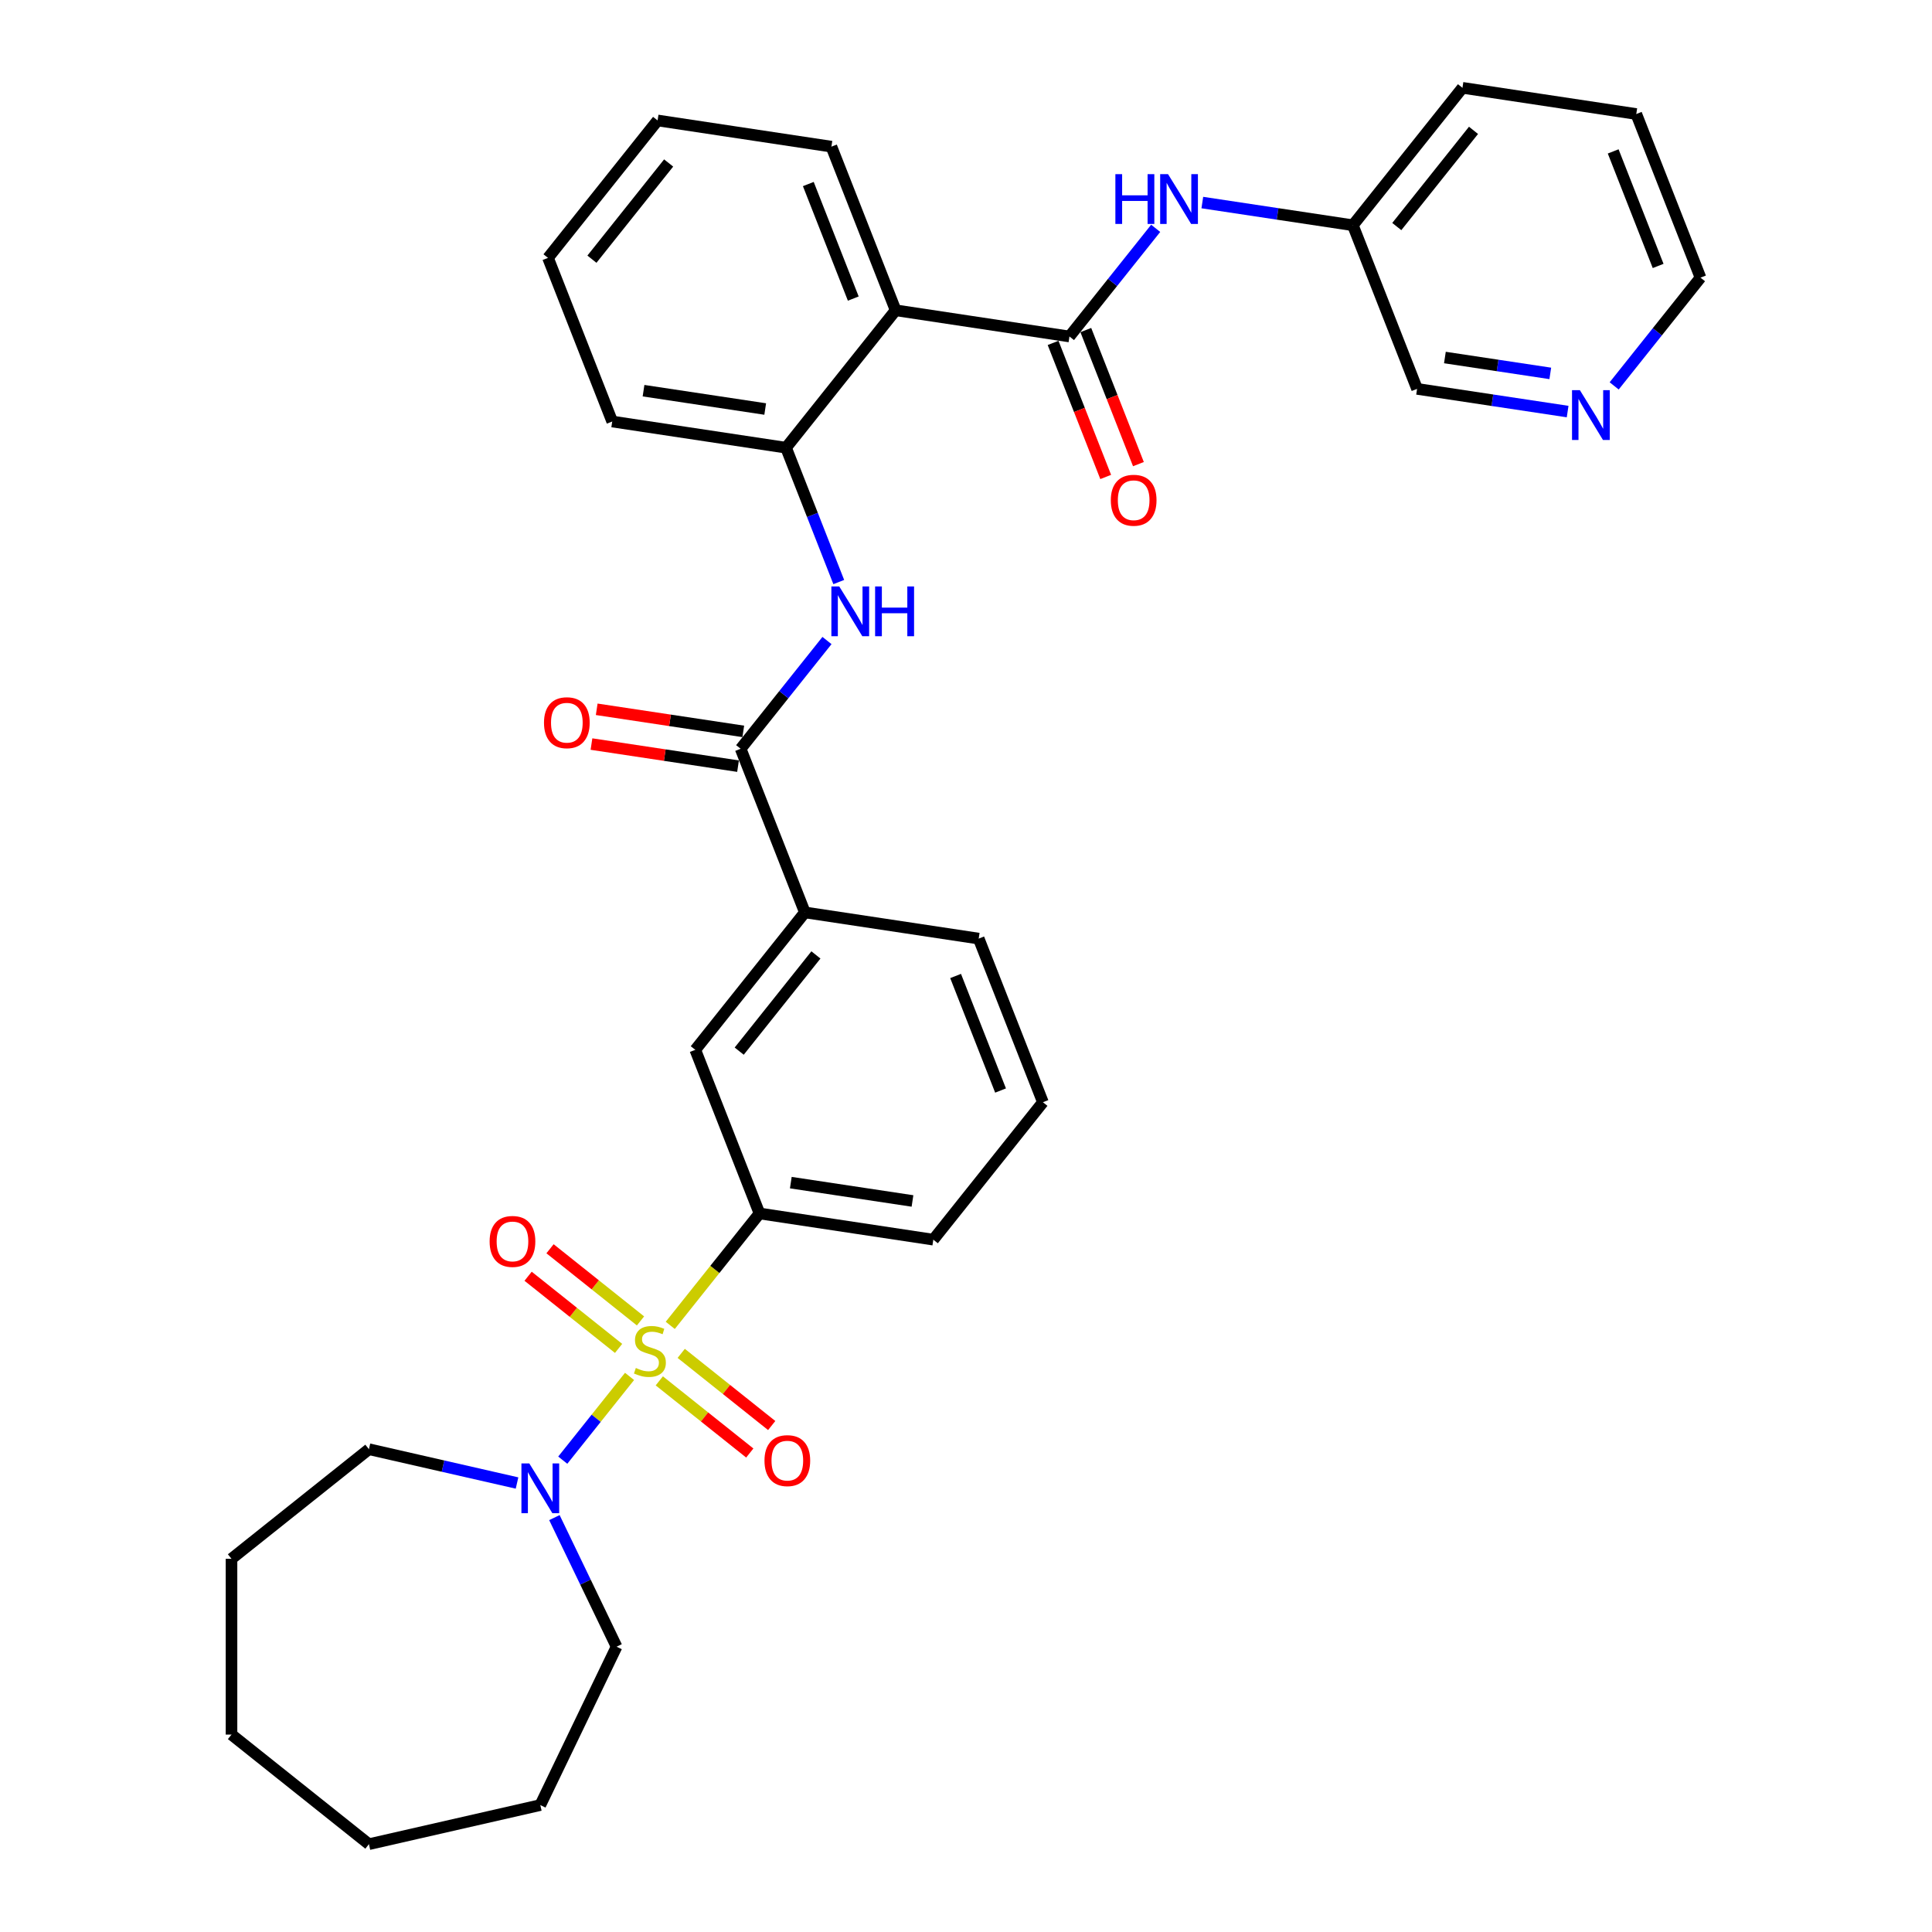 <?xml version='1.0' encoding='iso-8859-1'?>
<svg version='1.1' baseProfile='full'
              xmlns='http://www.w3.org/2000/svg'
                      xmlns:rdkit='http://www.rdkit.org/xml'
                      xmlns:xlink='http://www.w3.org/1999/xlink'
                  xml:space='preserve'
width='1000px' height='1000px' viewBox='0 0 1000 1000'>
<!-- END OF HEADER -->
<rect style='opacity:1.0;fill:#FFFFFF;stroke:none' width='1000' height='1000' x='0' y='0'> </rect>
<path class='bond-2' d='M 325.853,712.431 L 308.569,734.104' style='fill:none;fill-rule:evenodd;stroke:#CCCC00;stroke-width:6px;stroke-linecap:butt;stroke-linejoin:miter;stroke-opacity:1' />
<path class='bond-2' d='M 308.569,734.104 L 291.285,755.777' style='fill:none;fill-rule:evenodd;stroke:#0000FF;stroke-width:6px;stroke-linecap:butt;stroke-linejoin:miter;stroke-opacity:1' />
<path class='bond-3' d='M 346.925,686.008 L 370.02,657.047' style='fill:none;fill-rule:evenodd;stroke:#CCCC00;stroke-width:6px;stroke-linecap:butt;stroke-linejoin:miter;stroke-opacity:1' />
<path class='bond-3' d='M 370.02,657.047 L 393.116,628.085' style='fill:none;fill-rule:evenodd;stroke:#000000;stroke-width:6px;stroke-linecap:butt;stroke-linejoin:miter;stroke-opacity:1' />
<path class='bond-10' d='M 331.526,683.704 L 308.109,665.03' style='fill:none;fill-rule:evenodd;stroke:#CCCC00;stroke-width:6px;stroke-linecap:butt;stroke-linejoin:miter;stroke-opacity:1' />
<path class='bond-10' d='M 308.109,665.03 L 284.693,646.356' style='fill:none;fill-rule:evenodd;stroke:#FF0000;stroke-width:6px;stroke-linecap:butt;stroke-linejoin:miter;stroke-opacity:1' />
<path class='bond-10' d='M 320.18,697.93 L 296.764,679.257' style='fill:none;fill-rule:evenodd;stroke:#CCCC00;stroke-width:6px;stroke-linecap:butt;stroke-linejoin:miter;stroke-opacity:1' />
<path class='bond-10' d='M 296.764,679.257 L 273.348,660.583' style='fill:none;fill-rule:evenodd;stroke:#FF0000;stroke-width:6px;stroke-linecap:butt;stroke-linejoin:miter;stroke-opacity:1' />
<path class='bond-11' d='M 341.252,714.735 L 364.668,733.408' style='fill:none;fill-rule:evenodd;stroke:#CCCC00;stroke-width:6px;stroke-linecap:butt;stroke-linejoin:miter;stroke-opacity:1' />
<path class='bond-11' d='M 364.668,733.408 L 388.084,752.082' style='fill:none;fill-rule:evenodd;stroke:#FF0000;stroke-width:6px;stroke-linecap:butt;stroke-linejoin:miter;stroke-opacity:1' />
<path class='bond-11' d='M 352.597,700.508 L 376.014,719.182' style='fill:none;fill-rule:evenodd;stroke:#CCCC00;stroke-width:6px;stroke-linecap:butt;stroke-linejoin:miter;stroke-opacity:1' />
<path class='bond-11' d='M 376.014,719.182 L 399.43,737.855' style='fill:none;fill-rule:evenodd;stroke:#FF0000;stroke-width:6px;stroke-linecap:butt;stroke-linejoin:miter;stroke-opacity:1' />
<path class='bond-0' d='M 553.545,174.162 L 463.578,160.601' style='fill:none;fill-rule:evenodd;stroke:#000000;stroke-width:6px;stroke-linecap:butt;stroke-linejoin:miter;stroke-opacity:1' />
<path class='bond-7' d='M 553.545,174.162 L 575.865,146.174' style='fill:none;fill-rule:evenodd;stroke:#000000;stroke-width:6px;stroke-linecap:butt;stroke-linejoin:miter;stroke-opacity:1' />
<path class='bond-7' d='M 575.865,146.174 L 598.185,118.186' style='fill:none;fill-rule:evenodd;stroke:#0000FF;stroke-width:6px;stroke-linecap:butt;stroke-linejoin:miter;stroke-opacity:1' />
<path class='bond-12' d='M 545.076,177.486 L 558.693,212.181' style='fill:none;fill-rule:evenodd;stroke:#000000;stroke-width:6px;stroke-linecap:butt;stroke-linejoin:miter;stroke-opacity:1' />
<path class='bond-12' d='M 558.693,212.181 L 572.31,246.877' style='fill:none;fill-rule:evenodd;stroke:#FF0000;stroke-width:6px;stroke-linecap:butt;stroke-linejoin:miter;stroke-opacity:1' />
<path class='bond-12' d='M 562.015,170.838 L 575.632,205.533' style='fill:none;fill-rule:evenodd;stroke:#000000;stroke-width:6px;stroke-linecap:butt;stroke-linejoin:miter;stroke-opacity:1' />
<path class='bond-12' d='M 575.632,205.533 L 589.249,240.229' style='fill:none;fill-rule:evenodd;stroke:#FF0000;stroke-width:6px;stroke-linecap:butt;stroke-linejoin:miter;stroke-opacity:1' />
<path class='bond-1' d='M 463.578,160.601 L 406.851,231.735' style='fill:none;fill-rule:evenodd;stroke:#000000;stroke-width:6px;stroke-linecap:butt;stroke-linejoin:miter;stroke-opacity:1' />
<path class='bond-16' d='M 463.578,160.601 L 430.338,75.907' style='fill:none;fill-rule:evenodd;stroke:#000000;stroke-width:6px;stroke-linecap:butt;stroke-linejoin:miter;stroke-opacity:1' />
<path class='bond-16' d='M 441.653,154.545 L 418.385,95.259' style='fill:none;fill-rule:evenodd;stroke:#000000;stroke-width:6px;stroke-linecap:butt;stroke-linejoin:miter;stroke-opacity:1' />
<path class='bond-17' d='M 286.961,785.511 L 303.049,818.919' style='fill:none;fill-rule:evenodd;stroke:#0000FF;stroke-width:6px;stroke-linecap:butt;stroke-linejoin:miter;stroke-opacity:1' />
<path class='bond-17' d='M 303.049,818.919 L 319.138,852.326' style='fill:none;fill-rule:evenodd;stroke:#000000;stroke-width:6px;stroke-linecap:butt;stroke-linejoin:miter;stroke-opacity:1' />
<path class='bond-18' d='M 267.615,767.604 L 229.287,758.855' style='fill:none;fill-rule:evenodd;stroke:#0000FF;stroke-width:6px;stroke-linecap:butt;stroke-linejoin:miter;stroke-opacity:1' />
<path class='bond-18' d='M 229.287,758.855 L 190.959,750.107' style='fill:none;fill-rule:evenodd;stroke:#000000;stroke-width:6px;stroke-linecap:butt;stroke-linejoin:miter;stroke-opacity:1' />
<path class='bond-9' d='M 393.116,628.085 L 359.876,543.391' style='fill:none;fill-rule:evenodd;stroke:#000000;stroke-width:6px;stroke-linecap:butt;stroke-linejoin:miter;stroke-opacity:1' />
<path class='bond-19' d='M 393.116,628.085 L 483.083,641.646' style='fill:none;fill-rule:evenodd;stroke:#000000;stroke-width:6px;stroke-linecap:butt;stroke-linejoin:miter;stroke-opacity:1' />
<path class='bond-19' d='M 409.323,612.126 L 472.3,621.618' style='fill:none;fill-rule:evenodd;stroke:#000000;stroke-width:6px;stroke-linecap:butt;stroke-linejoin:miter;stroke-opacity:1' />
<path class='bond-4' d='M 383.363,387.563 L 416.603,472.257' style='fill:none;fill-rule:evenodd;stroke:#000000;stroke-width:6px;stroke-linecap:butt;stroke-linejoin:miter;stroke-opacity:1' />
<path class='bond-5' d='M 383.363,387.563 L 405.704,359.549' style='fill:none;fill-rule:evenodd;stroke:#000000;stroke-width:6px;stroke-linecap:butt;stroke-linejoin:miter;stroke-opacity:1' />
<path class='bond-5' d='M 405.704,359.549 L 428.045,331.535' style='fill:none;fill-rule:evenodd;stroke:#0000FF;stroke-width:6px;stroke-linecap:butt;stroke-linejoin:miter;stroke-opacity:1' />
<path class='bond-13' d='M 384.719,378.566 L 346.787,372.849' style='fill:none;fill-rule:evenodd;stroke:#000000;stroke-width:6px;stroke-linecap:butt;stroke-linejoin:miter;stroke-opacity:1' />
<path class='bond-13' d='M 346.787,372.849 L 308.855,367.132' style='fill:none;fill-rule:evenodd;stroke:#FF0000;stroke-width:6px;stroke-linecap:butt;stroke-linejoin:miter;stroke-opacity:1' />
<path class='bond-13' d='M 382.007,396.56 L 344.075,390.843' style='fill:none;fill-rule:evenodd;stroke:#000000;stroke-width:6px;stroke-linecap:butt;stroke-linejoin:miter;stroke-opacity:1' />
<path class='bond-13' d='M 344.075,390.843 L 306.142,385.125' style='fill:none;fill-rule:evenodd;stroke:#FF0000;stroke-width:6px;stroke-linecap:butt;stroke-linejoin:miter;stroke-opacity:1' />
<path class='bond-6' d='M 434.142,301.272 L 420.496,266.503' style='fill:none;fill-rule:evenodd;stroke:#0000FF;stroke-width:6px;stroke-linecap:butt;stroke-linejoin:miter;stroke-opacity:1' />
<path class='bond-6' d='M 420.496,266.503 L 406.851,231.735' style='fill:none;fill-rule:evenodd;stroke:#000000;stroke-width:6px;stroke-linecap:butt;stroke-linejoin:miter;stroke-opacity:1' />
<path class='bond-20' d='M 406.851,231.735 L 316.883,218.175' style='fill:none;fill-rule:evenodd;stroke:#000000;stroke-width:6px;stroke-linecap:butt;stroke-linejoin:miter;stroke-opacity:1' />
<path class='bond-20' d='M 396.068,211.708 L 333.091,202.215' style='fill:none;fill-rule:evenodd;stroke:#000000;stroke-width:6px;stroke-linecap:butt;stroke-linejoin:miter;stroke-opacity:1' />
<path class='bond-15' d='M 622.319,104.844 L 661.279,110.716' style='fill:none;fill-rule:evenodd;stroke:#0000FF;stroke-width:6px;stroke-linecap:butt;stroke-linejoin:miter;stroke-opacity:1' />
<path class='bond-15' d='M 661.279,110.716 L 700.24,116.588' style='fill:none;fill-rule:evenodd;stroke:#000000;stroke-width:6px;stroke-linecap:butt;stroke-linejoin:miter;stroke-opacity:1' />
<path class='bond-8' d='M 416.603,472.257 L 359.876,543.391' style='fill:none;fill-rule:evenodd;stroke:#000000;stroke-width:6px;stroke-linecap:butt;stroke-linejoin:miter;stroke-opacity:1' />
<path class='bond-8' d='M 422.321,494.273 L 382.612,544.067' style='fill:none;fill-rule:evenodd;stroke:#000000;stroke-width:6px;stroke-linecap:butt;stroke-linejoin:miter;stroke-opacity:1' />
<path class='bond-22' d='M 416.603,472.257 L 506.571,485.818' style='fill:none;fill-rule:evenodd;stroke:#000000;stroke-width:6px;stroke-linecap:butt;stroke-linejoin:miter;stroke-opacity:1' />
<path class='bond-14' d='M 811.401,213.027 L 772.441,207.155' style='fill:none;fill-rule:evenodd;stroke:#0000FF;stroke-width:6px;stroke-linecap:butt;stroke-linejoin:miter;stroke-opacity:1' />
<path class='bond-14' d='M 772.441,207.155 L 733.48,201.283' style='fill:none;fill-rule:evenodd;stroke:#000000;stroke-width:6px;stroke-linecap:butt;stroke-linejoin:miter;stroke-opacity:1' />
<path class='bond-14' d='M 802.425,193.272 L 775.153,189.161' style='fill:none;fill-rule:evenodd;stroke:#0000FF;stroke-width:6px;stroke-linecap:butt;stroke-linejoin:miter;stroke-opacity:1' />
<path class='bond-14' d='M 775.153,189.161 L 747.88,185.051' style='fill:none;fill-rule:evenodd;stroke:#000000;stroke-width:6px;stroke-linecap:butt;stroke-linejoin:miter;stroke-opacity:1' />
<path class='bond-24' d='M 835.494,199.737 L 857.834,171.723' style='fill:none;fill-rule:evenodd;stroke:#0000FF;stroke-width:6px;stroke-linecap:butt;stroke-linejoin:miter;stroke-opacity:1' />
<path class='bond-24' d='M 857.834,171.723 L 880.175,143.709' style='fill:none;fill-rule:evenodd;stroke:#000000;stroke-width:6px;stroke-linecap:butt;stroke-linejoin:miter;stroke-opacity:1' />
<path class='bond-21' d='M 700.24,116.588 L 733.48,201.283' style='fill:none;fill-rule:evenodd;stroke:#000000;stroke-width:6px;stroke-linecap:butt;stroke-linejoin:miter;stroke-opacity:1' />
<path class='bond-25' d='M 700.24,116.588 L 756.967,45.455' style='fill:none;fill-rule:evenodd;stroke:#000000;stroke-width:6px;stroke-linecap:butt;stroke-linejoin:miter;stroke-opacity:1' />
<path class='bond-25' d='M 722.976,117.264 L 762.685,67.47' style='fill:none;fill-rule:evenodd;stroke:#000000;stroke-width:6px;stroke-linecap:butt;stroke-linejoin:miter;stroke-opacity:1' />
<path class='bond-26' d='M 430.338,75.907 L 340.371,62.347' style='fill:none;fill-rule:evenodd;stroke:#000000;stroke-width:6px;stroke-linecap:butt;stroke-linejoin:miter;stroke-opacity:1' />
<path class='bond-27' d='M 319.138,852.326 L 279.662,934.3' style='fill:none;fill-rule:evenodd;stroke:#000000;stroke-width:6px;stroke-linecap:butt;stroke-linejoin:miter;stroke-opacity:1' />
<path class='bond-28' d='M 190.959,750.107 L 119.825,806.835' style='fill:none;fill-rule:evenodd;stroke:#000000;stroke-width:6px;stroke-linecap:butt;stroke-linejoin:miter;stroke-opacity:1' />
<path class='bond-23' d='M 483.083,641.646 L 539.811,570.512' style='fill:none;fill-rule:evenodd;stroke:#000000;stroke-width:6px;stroke-linecap:butt;stroke-linejoin:miter;stroke-opacity:1' />
<path class='bond-30' d='M 316.883,218.175 L 283.643,133.481' style='fill:none;fill-rule:evenodd;stroke:#000000;stroke-width:6px;stroke-linecap:butt;stroke-linejoin:miter;stroke-opacity:1' />
<path class='bond-33' d='M 506.571,485.818 L 539.811,570.512' style='fill:none;fill-rule:evenodd;stroke:#000000;stroke-width:6px;stroke-linecap:butt;stroke-linejoin:miter;stroke-opacity:1' />
<path class='bond-33' d='M 494.618,505.17 L 517.886,564.456' style='fill:none;fill-rule:evenodd;stroke:#000000;stroke-width:6px;stroke-linecap:butt;stroke-linejoin:miter;stroke-opacity:1' />
<path class='bond-36' d='M 880.175,143.709 L 846.935,59.015' style='fill:none;fill-rule:evenodd;stroke:#000000;stroke-width:6px;stroke-linecap:butt;stroke-linejoin:miter;stroke-opacity:1' />
<path class='bond-36' d='M 858.25,137.653 L 834.982,78.367' style='fill:none;fill-rule:evenodd;stroke:#000000;stroke-width:6px;stroke-linecap:butt;stroke-linejoin:miter;stroke-opacity:1' />
<path class='bond-29' d='M 756.967,45.455 L 846.935,59.015' style='fill:none;fill-rule:evenodd;stroke:#000000;stroke-width:6px;stroke-linecap:butt;stroke-linejoin:miter;stroke-opacity:1' />
<path class='bond-35' d='M 340.371,62.347 L 283.643,133.481' style='fill:none;fill-rule:evenodd;stroke:#000000;stroke-width:6px;stroke-linecap:butt;stroke-linejoin:miter;stroke-opacity:1' />
<path class='bond-35' d='M 346.088,84.362 L 306.379,134.156' style='fill:none;fill-rule:evenodd;stroke:#000000;stroke-width:6px;stroke-linecap:butt;stroke-linejoin:miter;stroke-opacity:1' />
<path class='bond-32' d='M 279.662,934.3 L 190.959,954.545' style='fill:none;fill-rule:evenodd;stroke:#000000;stroke-width:6px;stroke-linecap:butt;stroke-linejoin:miter;stroke-opacity:1' />
<path class='bond-31' d='M 119.825,806.835 L 119.825,897.818' style='fill:none;fill-rule:evenodd;stroke:#000000;stroke-width:6px;stroke-linecap:butt;stroke-linejoin:miter;stroke-opacity:1' />
<path class='bond-34' d='M 119.825,897.818 L 190.959,954.545' style='fill:none;fill-rule:evenodd;stroke:#000000;stroke-width:6px;stroke-linecap:butt;stroke-linejoin:miter;stroke-opacity:1' />
<path  class='atom-0' d='M 329.11 708.063
Q 329.401 708.172, 330.602 708.681
Q 331.803 709.191, 333.113 709.519
Q 334.46 709.81, 335.77 709.81
Q 338.208 709.81, 339.628 708.645
Q 341.047 707.444, 341.047 705.37
Q 341.047 703.95, 340.319 703.077
Q 339.628 702.203, 338.536 701.73
Q 337.444 701.257, 335.625 700.711
Q 333.332 700.02, 331.949 699.365
Q 330.602 698.71, 329.62 697.327
Q 328.673 695.944, 328.673 693.615
Q 328.673 690.376, 330.857 688.374
Q 333.077 686.372, 337.444 686.372
Q 340.428 686.372, 343.813 687.792
L 342.976 690.594
Q 339.883 689.32, 337.553 689.32
Q 335.042 689.32, 333.659 690.376
Q 332.276 691.395, 332.313 693.178
Q 332.313 694.561, 333.004 695.398
Q 333.732 696.235, 334.751 696.708
Q 335.807 697.181, 337.553 697.727
Q 339.883 698.455, 341.266 699.183
Q 342.648 699.911, 343.631 701.403
Q 344.65 702.859, 344.65 705.37
Q 344.65 708.936, 342.248 710.865
Q 339.883 712.758, 335.916 712.758
Q 333.623 712.758, 331.876 712.248
Q 330.166 711.775, 328.128 710.938
L 329.11 708.063
' fill='#CCCC00'/>
<path  class='atom-3' d='M 273.966 757.47
L 282.409 771.117
Q 283.246 772.464, 284.593 774.902
Q 285.939 777.341, 286.012 777.486
L 286.012 757.47
L 289.433 757.47
L 289.433 783.236
L 285.903 783.236
L 276.841 768.315
Q 275.786 766.568, 274.657 764.566
Q 273.566 762.565, 273.238 761.946
L 273.238 783.236
L 269.89 783.236
L 269.89 757.47
L 273.966 757.47
' fill='#0000FF'/>
<path  class='atom-6' d='M 434.395 303.546
L 442.838 317.194
Q 443.675 318.54, 445.022 320.979
Q 446.369 323.417, 446.441 323.562
L 446.441 303.546
L 449.862 303.546
L 449.862 329.313
L 446.332 329.313
L 437.27 314.391
Q 436.215 312.644, 435.087 310.643
Q 433.995 308.641, 433.667 308.022
L 433.667 329.313
L 430.319 329.313
L 430.319 303.546
L 434.395 303.546
' fill='#0000FF'/>
<path  class='atom-6' d='M 452.956 303.546
L 456.45 303.546
L 456.45 314.501
L 469.624 314.501
L 469.624 303.546
L 473.118 303.546
L 473.118 329.313
L 469.624 329.313
L 469.624 317.412
L 456.45 317.412
L 456.45 329.313
L 452.956 329.313
L 452.956 303.546
' fill='#0000FF'/>
<path  class='atom-8' d='M 577.318 90.145
L 580.812 90.145
L 580.812 101.099
L 593.987 101.099
L 593.987 90.145
L 597.48 90.145
L 597.48 115.911
L 593.987 115.911
L 593.987 104.011
L 580.812 104.011
L 580.812 115.911
L 577.318 115.911
L 577.318 90.145
' fill='#0000FF'/>
<path  class='atom-8' d='M 604.577 90.145
L 613.02 103.792
Q 613.857 105.139, 615.204 107.577
Q 616.551 110.015, 616.623 110.161
L 616.623 90.145
L 620.044 90.145
L 620.044 115.911
L 616.514 115.911
L 607.452 100.99
Q 606.397 99.243, 605.269 97.241
Q 604.177 95.24, 603.849 94.621
L 603.849 115.911
L 600.501 115.911
L 600.501 90.145
L 604.577 90.145
' fill='#0000FF'/>
<path  class='atom-11' d='M 253.427 642.565
Q 253.427 636.378, 256.484 632.92
Q 259.541 629.463, 265.255 629.463
Q 270.969 629.463, 274.026 632.92
Q 277.083 636.378, 277.083 642.565
Q 277.083 648.824, 273.989 652.391
Q 270.896 655.921, 265.255 655.921
Q 259.578 655.921, 256.484 652.391
Q 253.427 648.861, 253.427 642.565
M 265.255 653.01
Q 269.186 653.01, 271.296 650.389
Q 273.444 647.733, 273.444 642.565
Q 273.444 637.506, 271.296 634.958
Q 269.186 632.375, 265.255 632.375
Q 261.325 632.375, 259.177 634.922
Q 257.066 637.47, 257.066 642.565
Q 257.066 647.769, 259.177 650.389
Q 261.325 653.01, 265.255 653.01
' fill='#FF0000'/>
<path  class='atom-12' d='M 395.695 756.019
Q 395.695 749.832, 398.752 746.375
Q 401.809 742.918, 407.523 742.918
Q 413.236 742.918, 416.293 746.375
Q 419.35 749.832, 419.35 756.019
Q 419.35 762.279, 416.257 765.846
Q 413.164 769.376, 407.523 769.376
Q 401.845 769.376, 398.752 765.846
Q 395.695 762.315, 395.695 756.019
M 407.523 766.464
Q 411.453 766.464, 413.564 763.844
Q 415.711 761.187, 415.711 756.019
Q 415.711 750.961, 413.564 748.413
Q 411.453 745.829, 407.523 745.829
Q 403.592 745.829, 401.445 748.377
Q 399.334 750.924, 399.334 756.019
Q 399.334 761.224, 401.445 763.844
Q 403.592 766.464, 407.523 766.464
' fill='#FF0000'/>
<path  class='atom-13' d='M 574.958 258.929
Q 574.958 252.742, 578.015 249.284
Q 581.072 245.827, 586.785 245.827
Q 592.499 245.827, 595.556 249.284
Q 598.613 252.742, 598.613 258.929
Q 598.613 265.188, 595.52 268.755
Q 592.426 272.285, 586.785 272.285
Q 581.108 272.285, 578.015 268.755
Q 574.958 265.225, 574.958 258.929
M 586.785 269.374
Q 590.716 269.374, 592.827 266.753
Q 594.974 264.097, 594.974 258.929
Q 594.974 253.87, 592.827 251.323
Q 590.716 248.739, 586.785 248.739
Q 582.855 248.739, 580.708 251.286
Q 578.597 253.834, 578.597 258.929
Q 578.597 264.133, 580.708 266.753
Q 582.855 269.374, 586.785 269.374
' fill='#FF0000'/>
<path  class='atom-14' d='M 281.568 374.076
Q 281.568 367.889, 284.625 364.431
Q 287.682 360.974, 293.396 360.974
Q 299.11 360.974, 302.167 364.431
Q 305.224 367.889, 305.224 374.076
Q 305.224 380.335, 302.13 383.902
Q 299.037 387.432, 293.396 387.432
Q 287.719 387.432, 284.625 383.902
Q 281.568 380.372, 281.568 374.076
M 293.396 384.52
Q 297.327 384.52, 299.437 381.9
Q 301.585 379.243, 301.585 374.076
Q 301.585 369.017, 299.437 366.469
Q 297.327 363.885, 293.396 363.885
Q 289.466 363.885, 287.318 366.433
Q 285.208 368.98, 285.208 374.076
Q 285.208 379.28, 287.318 381.9
Q 289.466 384.52, 293.396 384.52
' fill='#FF0000'/>
<path  class='atom-15' d='M 817.752 201.96
L 826.195 215.607
Q 827.032 216.954, 828.379 219.392
Q 829.725 221.83, 829.798 221.976
L 829.798 201.96
L 833.219 201.96
L 833.219 227.726
L 829.689 227.726
L 820.627 212.805
Q 819.571 211.058, 818.443 209.056
Q 817.351 207.055, 817.024 206.436
L 817.024 227.726
L 813.676 227.726
L 813.676 201.96
L 817.752 201.96
' fill='#0000FF'/>
</svg>
